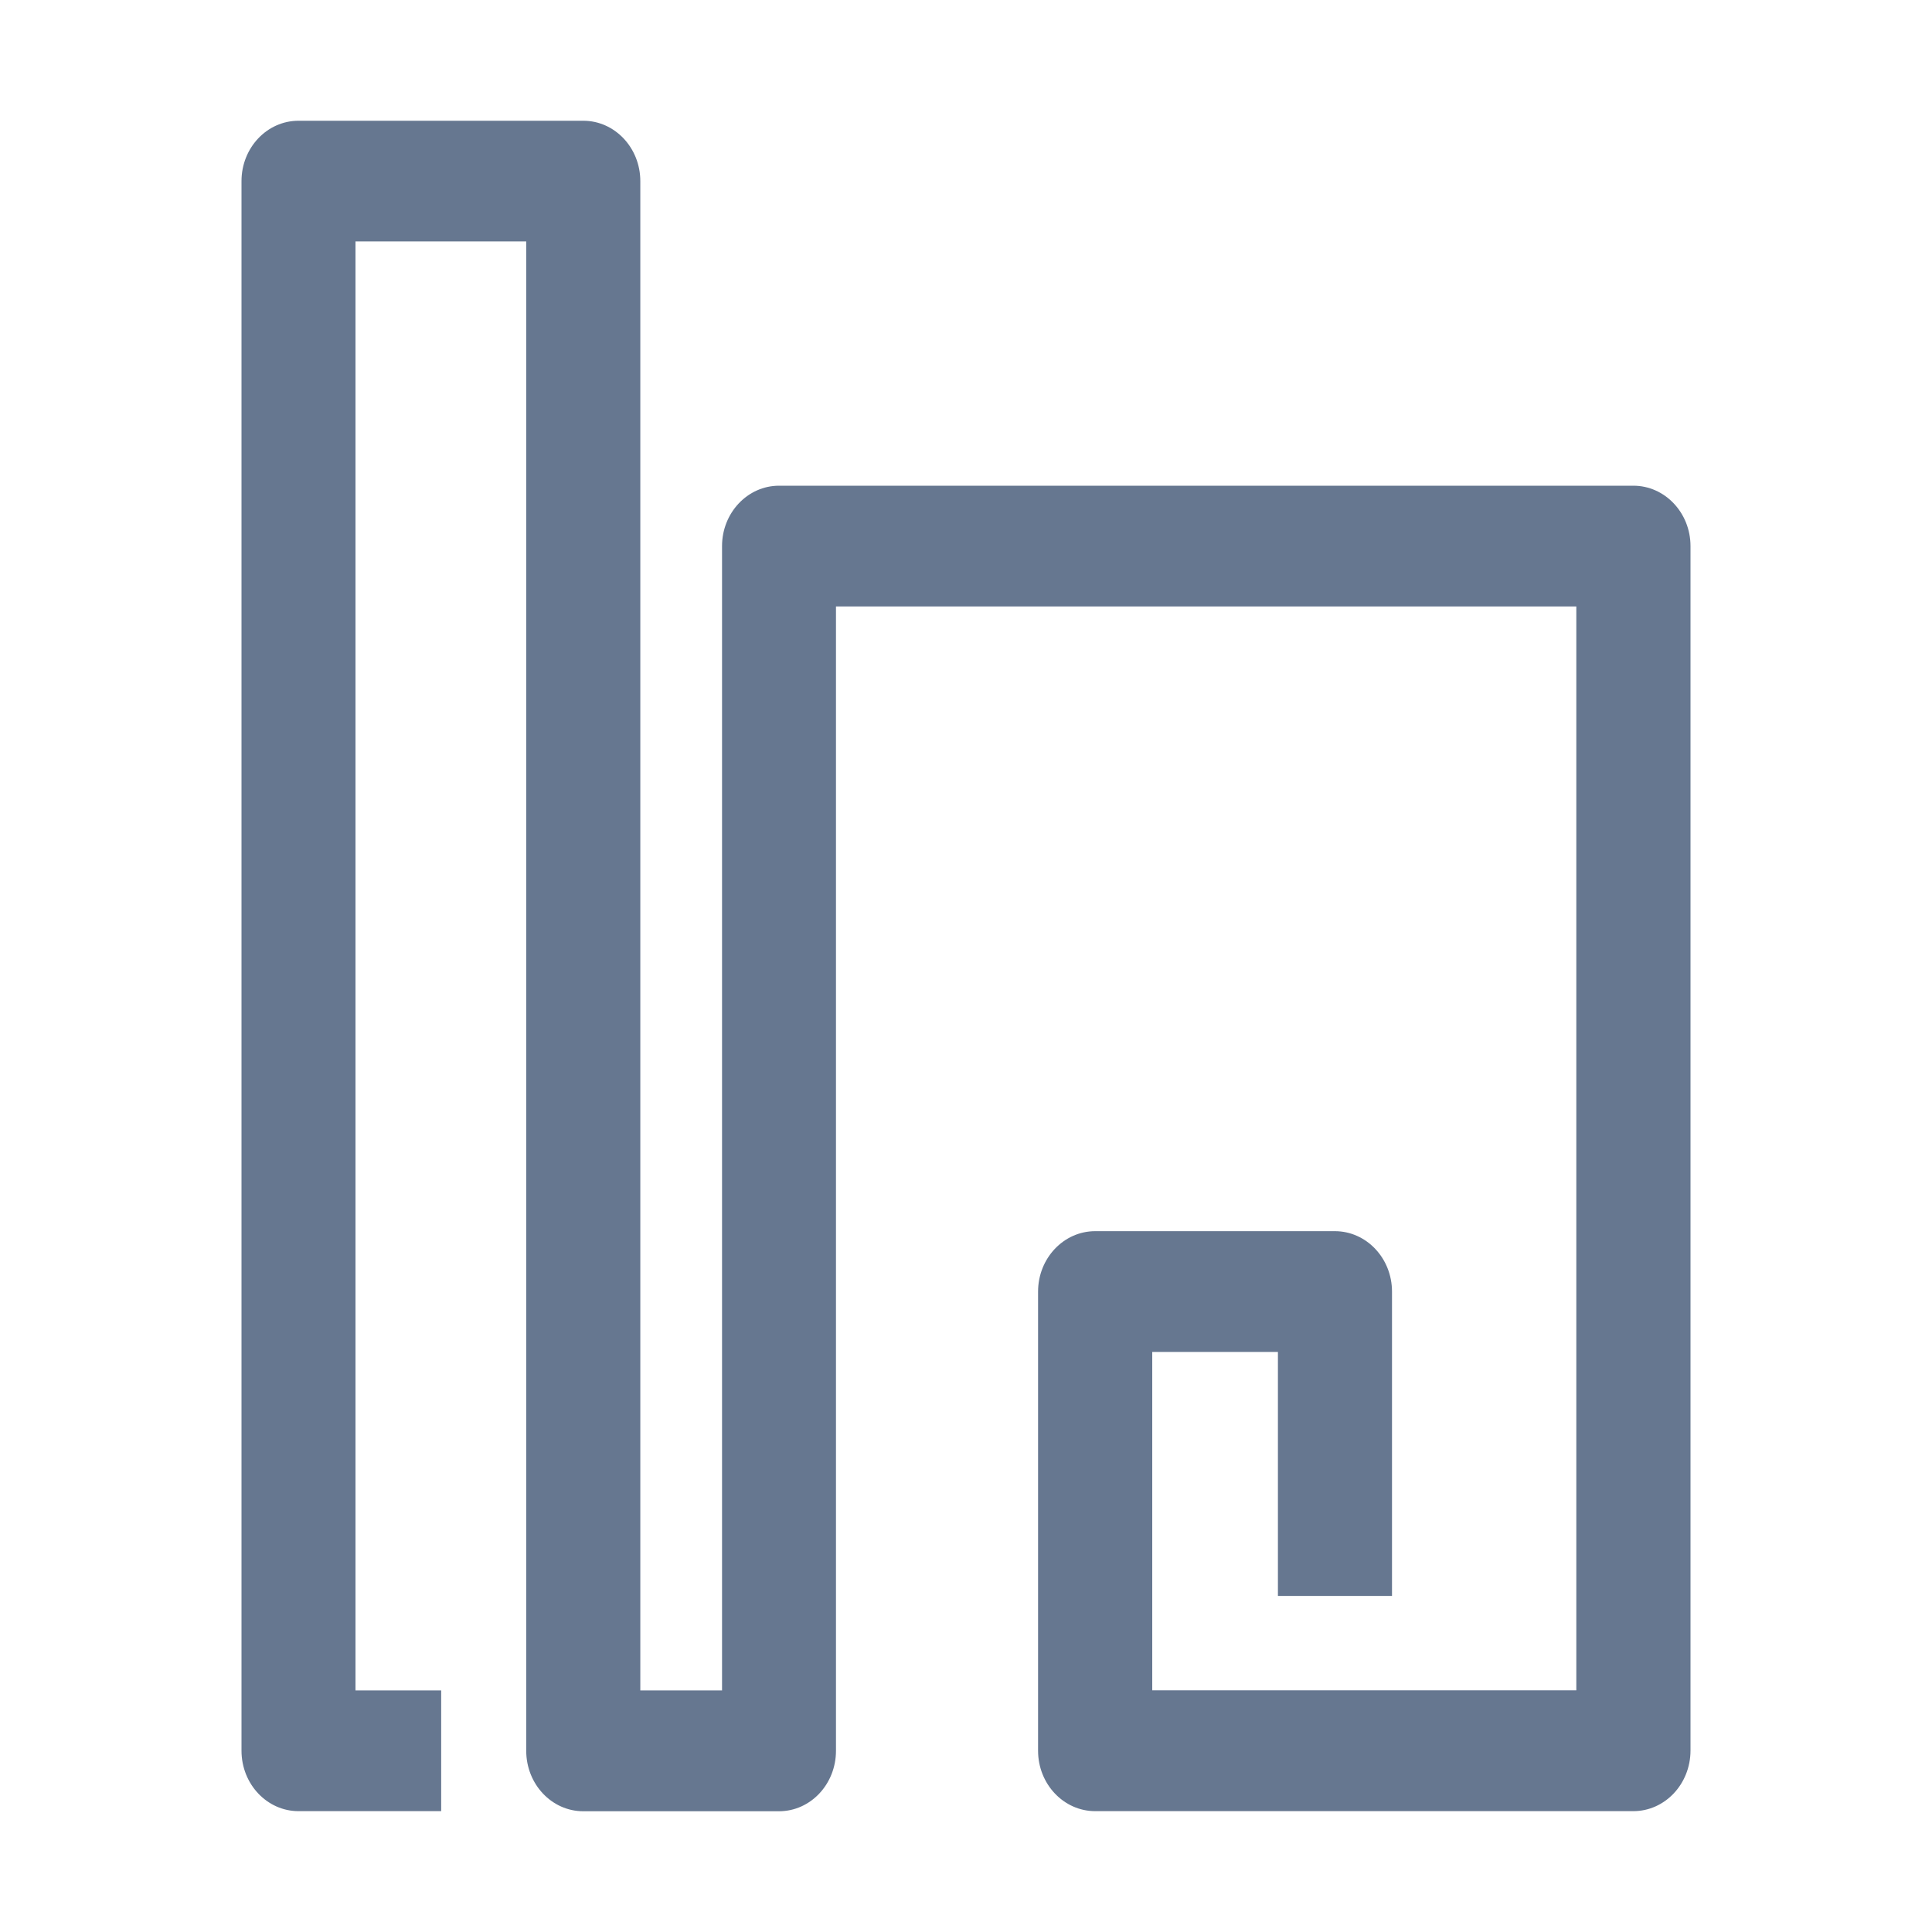 <svg width="40" height="40" viewBox="0 0 40 40" fill="none" xmlns="http://www.w3.org/2000/svg">
<g id="Apartment">
<mask id="mask0_3891_77853" style="mask-type:alpha" maskUnits="userSpaceOnUse" x="0" y="0" width="40" height="40">
<rect id="Bounding box" width="40" height="40" fill="#D9D9D9"/>
</mask>
<g mask="url(#mask0_3891_77853)">
<path id="vector" fill-rule="evenodd" clip-rule="evenodd" d="M22.675 37.498C22.023 37.498 21.492 36.938 21.492 36.246V26.742C21.492 26.052 22.021 25.49 22.675 25.49H27.637C28.289 25.49 28.82 26.05 28.82 26.742V33.042H26.458V27.99H23.856V34.996H32.636V12.556H17.308V36.248C17.308 36.938 16.782 37.5 16.128 37.5H12.076C11.424 37.5 10.895 36.94 10.895 36.248V4.998H7.36V34.998H9.134V37.498H6.181C5.529 37.498 5 36.938 5 36.246V3.75C5 3.06 5.527 2.5 6.181 2.5H12.076C12.728 2.5 13.257 3.06 13.257 3.75V34.998H14.949V11.306C14.949 10.618 15.477 10.056 16.13 10.056H33.817C34.469 10.056 35 10.616 35 11.306V36.246C34.998 36.938 34.469 37.498 33.815 37.498H22.675Z" fill="#667790"/>
</g>
</g>
</svg>
